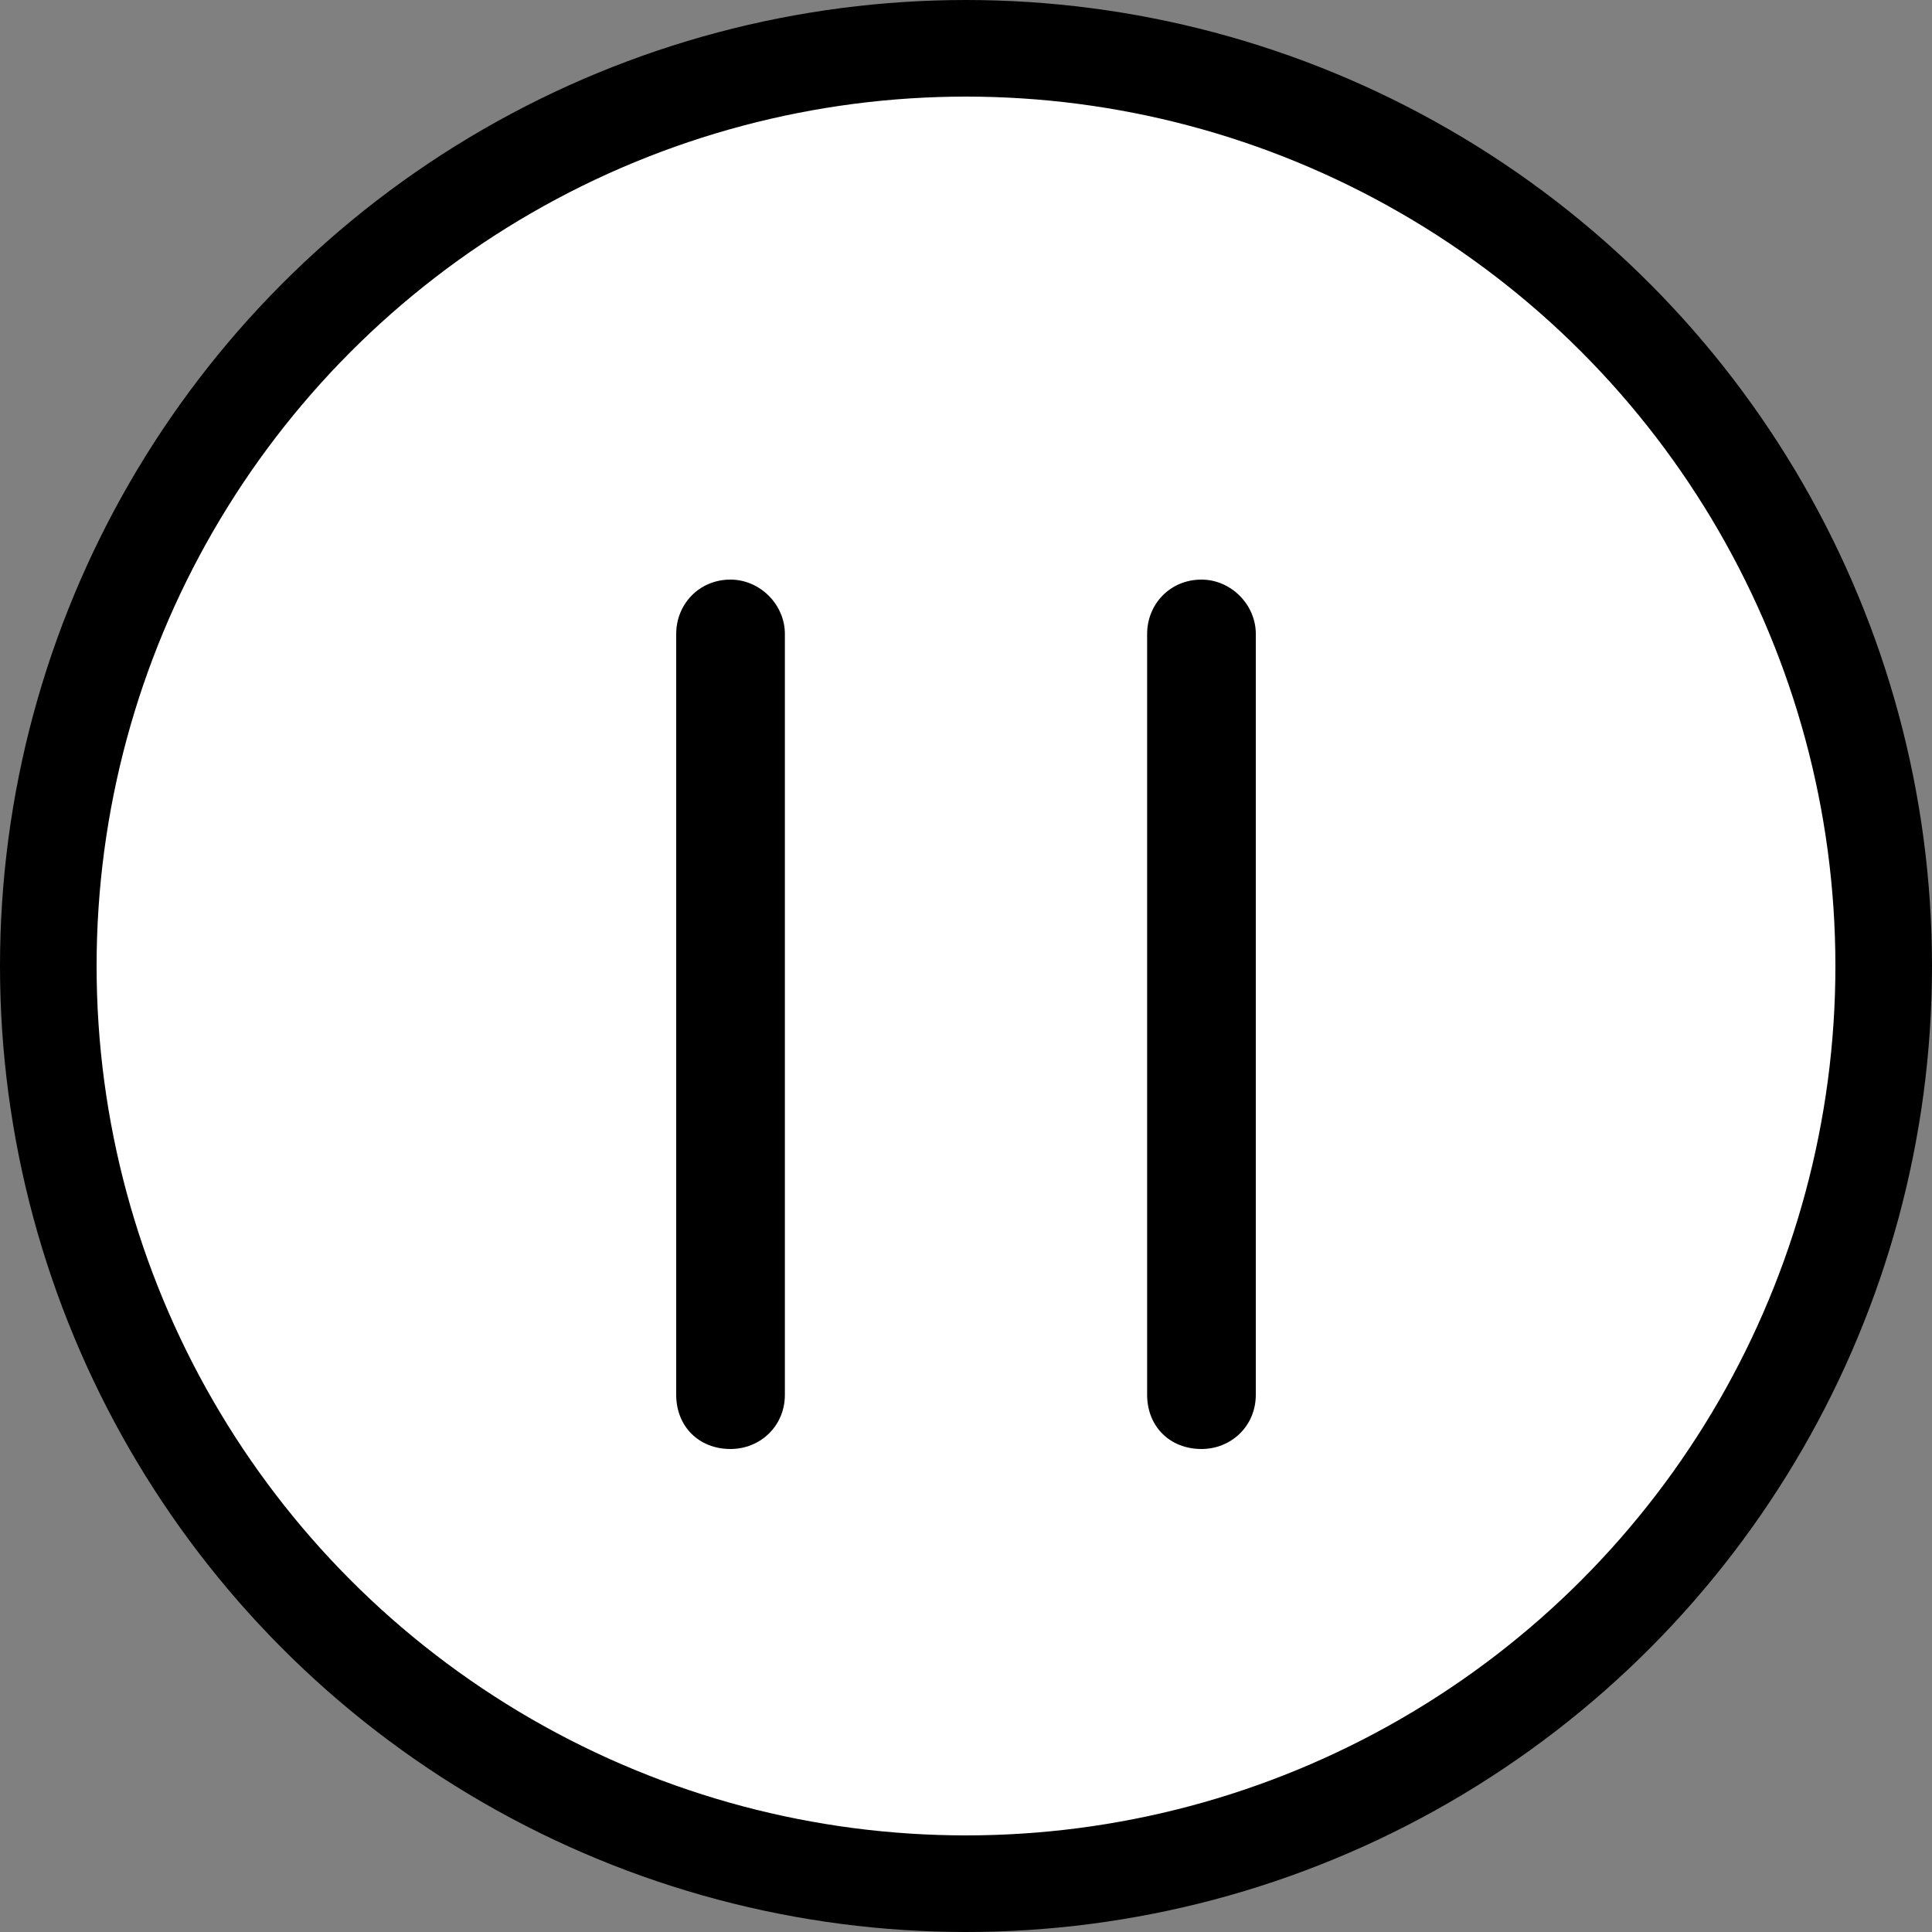 <svg width="20" height="20" viewBox="0 0 20 20" fill="none" xmlns="http://www.w3.org/2000/svg">
<rect x="0" y="0" width="20" height="20" fill="#808080" stroke="none"/>
<circle cx="10" cy="10" r="9.5" fill="white" stroke="black"/>
<path d="M7.562 6C7.867 6 8.125 6.258 8.125 6.562V14.438C8.125 14.766 7.867 15 7.562 15C7.234 15 7 14.766 7 14.438V6.562C7 6.258 7.234 6 7.562 6ZM12.438 6C12.742 6 13 6.258 13 6.562V14.438C13 14.766 12.742 15 12.438 15C12.109 15 11.875 14.766 11.875 14.438V6.562C11.875 6.258 12.109 6 12.438 6Z" fill="black"/>
</svg>
